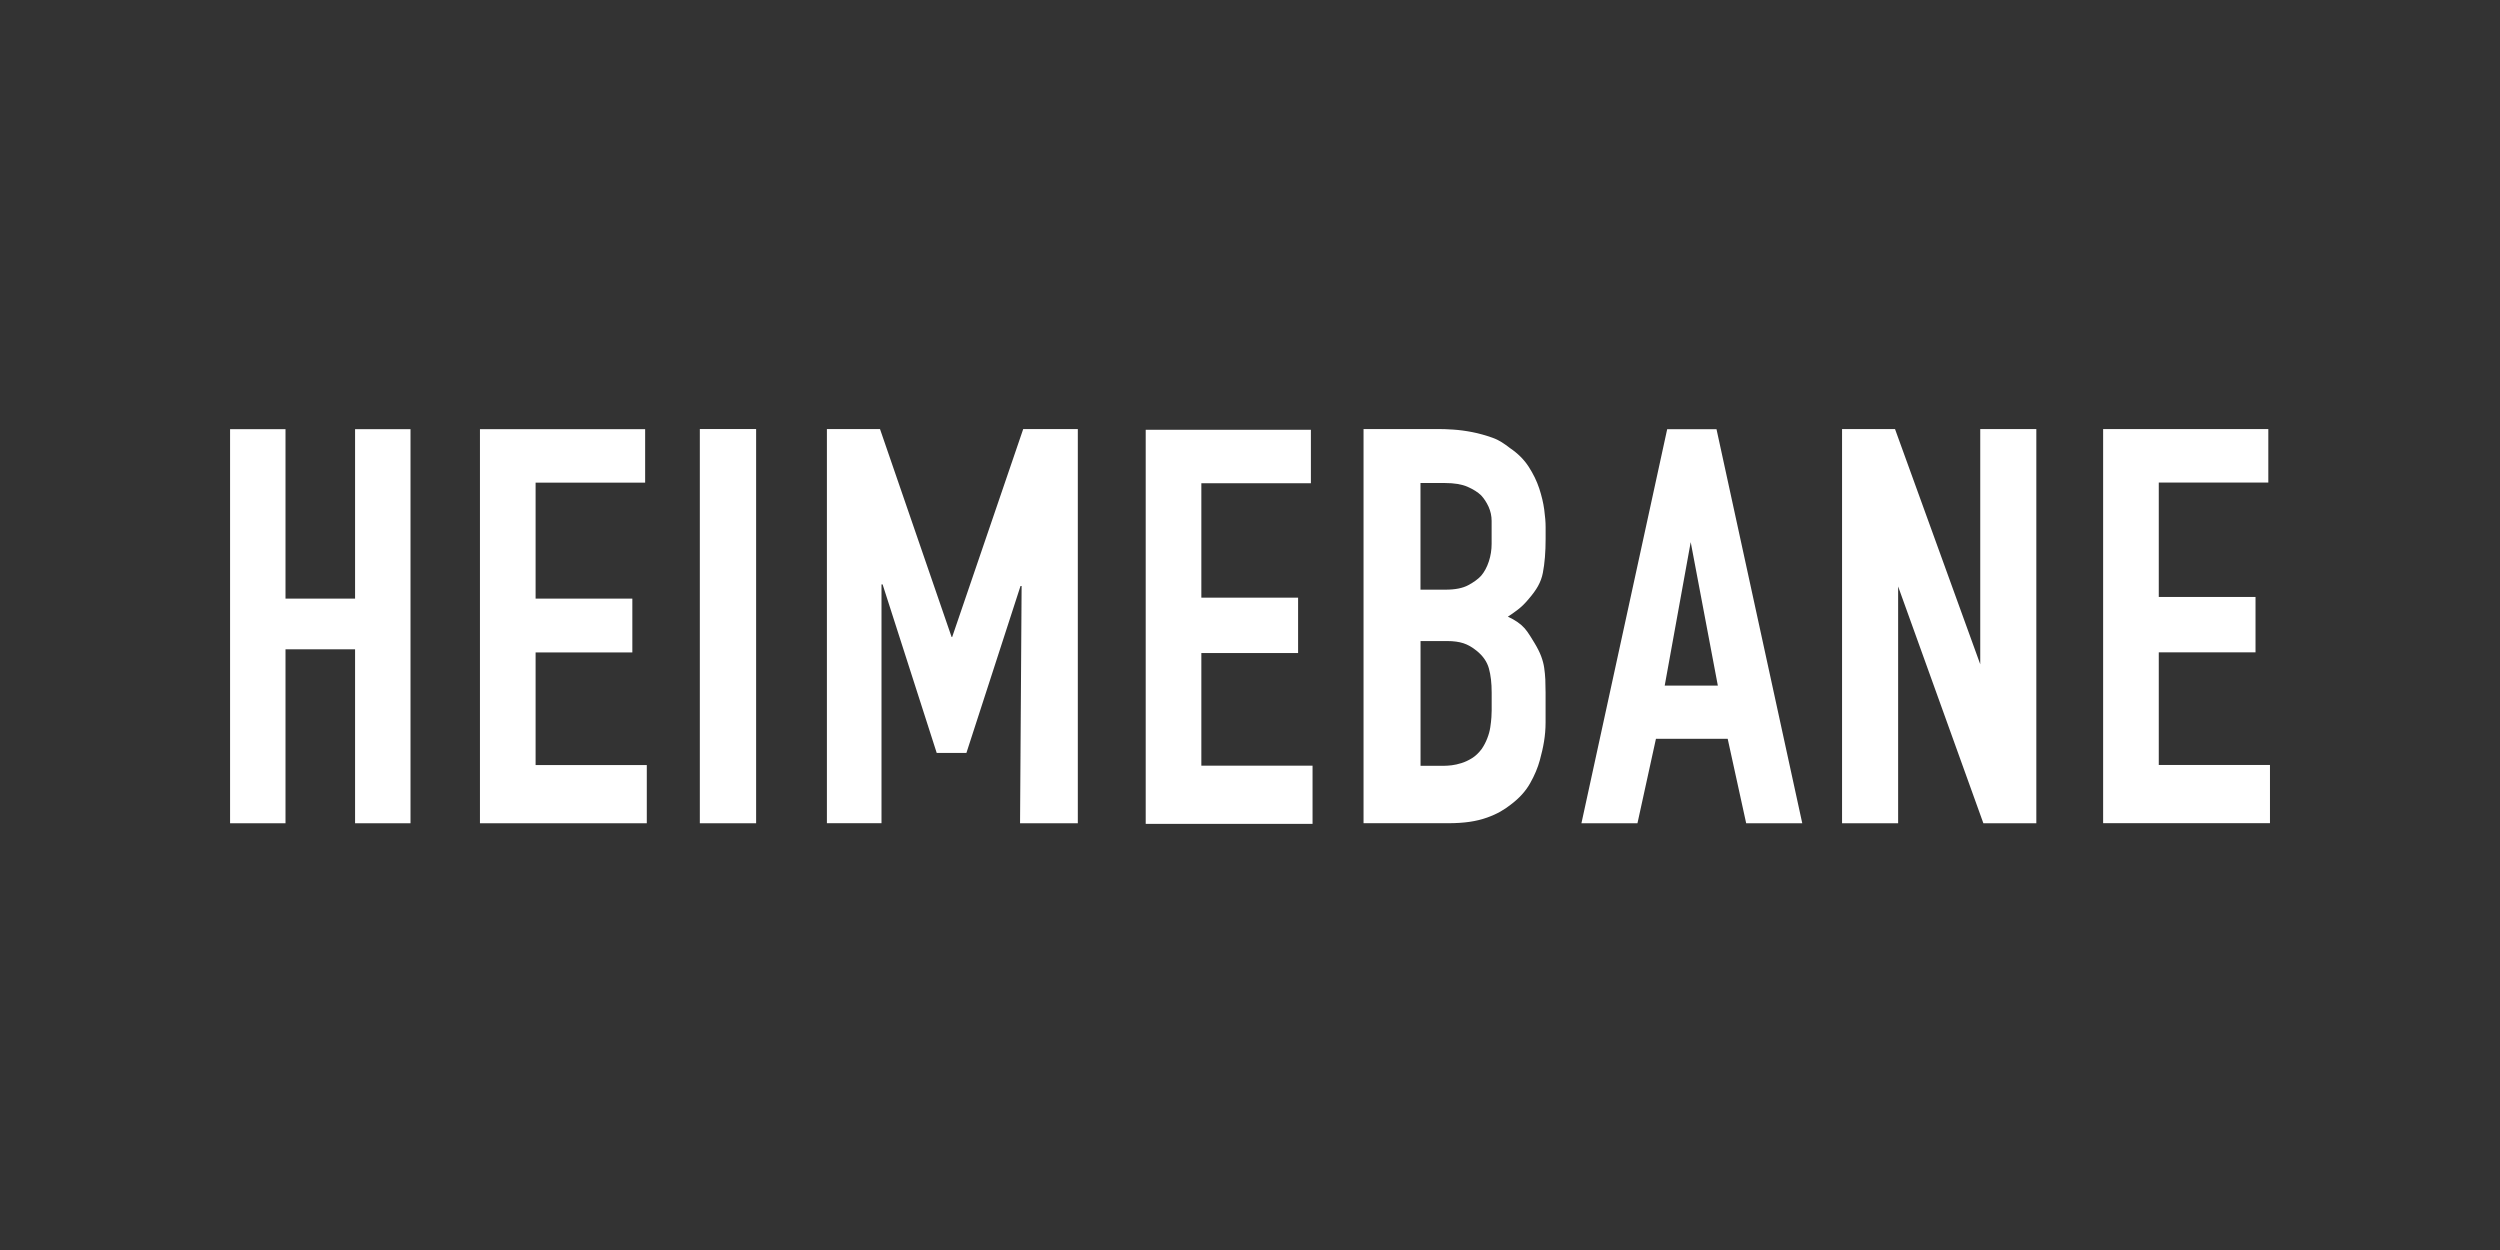 <?xml version="1.0" encoding="utf-8"?>
<svg xmlns="http://www.w3.org/2000/svg" id="OTHER_CHANNELS" data-name="OTHER CHANNELS" viewBox="0 0 576 288">
  <rect x="0" y="0" width="576" height="288" fill="#333333" stroke="none"/>
  <defs>
    <style>
      .cls-1 {
        fill: #fff;
        stroke-width: 0px;
      }
    </style>
  </defs>
  <g id="HEIMEBANE">
    <g id="HEIMEBANE_-_White" data-name="HEIMEBANE - White">
      <path class="cls-1" d="m65.78,98.88v39.04h16.03v-39.04h12.77v90.8h-12.77v-40.08h-16.03v40.08h-12.77v-90.8h12.77Z"/>
      <path class="cls-1" d="m110.59,98.88h38.05v12.32h-25.24v26.72h22.29v12.4h-22.29v25.95h25.62v13.41h-38.44v-90.8Z"/>
      <path class="cls-1" d="m174.21,98.85v90.83h-12.97v-90.83h12.97Z"/>
      <path class="cls-1" d="m190.53,98.85h12.22l16.5,47.92h.13l16.37-47.92h12.58v90.83h-13.31l.36-54.67h-.25l-12.47,38.47h-6.84l-12.47-38.84h-.25v55.03h-12.58v-90.83Z"/>
      <path class="cls-1" d="m314.15,98.85h17.26c.94,0,2.09.04,3.45.13,1.36.09,2.81.28,4.35.58,1.53.3,3.09.74,4.67,1.3,1.58.56,2.68,1.36,4.05,2.4,1.79,1.21,3.22,2.64,4.28,4.28,1.06,1.64,1.87,3.31,2.43,5,.55,1.69.94,3.31,1.15,4.87.21,1.56.32,2.9.32,4.02v2.72c0,3.03-.21,5.64-.64,7.85-.43,2.21-1.49,3.94-3.2,5.93-.85,1.04-1.71,1.88-2.56,2.53-.85.65-1.62,1.19-2.3,1.62,1.7.78,3,1.69,3.9,2.72.89,1.04,1.64,2.39,2.24,3.35.68,1.13,1.19,2.14,1.53,3.05.34.91.58,1.8.7,2.66.13.87.21,1.75.26,2.66.04.91.06,1.93.06,3.05v6.88c0,3.11-.51,5.71-1.32,8.69-.47,1.73-1.21,3.5-2.24,5.32-1.02,1.82-2.51,3.46-4.47,4.93-1.45,1.13-3.03,2.12-5.45,2.98-2.43.87-5.2,1.3-9.03,1.3h-19.43v-90.83Zm13.14,37.01h5.77c2.22,0,3.96-.35,5.24-1.04,1.28-.69,2.26-1.41,2.94-2.15.77-.9,1.36-2.01,1.79-3.32.43-1.31.64-2.66.64-4.05v-5.28c0-1.15-.24-2.23-.7-3.26-.47-1.02-1.04-1.9-1.73-2.64-.77-.74-1.81-1.39-3.13-1.97-1.32-.57-3.05-.86-5.18-.86h-5.65v24.57Zm0,40.58h5.39c.51,0,1.11-.04,1.79-.12.68-.08,1.43-.25,2.24-.5.81-.25,1.62-.63,2.43-1.13.81-.5,1.55-1.21,2.24-2.12.51-.75.94-1.56,1.28-2.44.34-.87.58-1.73.7-2.56.13-.83.21-1.6.26-2.31.04-.71.06-1.23.06-1.56v-4.13c0-2.17-.21-4.02-.64-5.56-.43-1.54-1.36-2.89-2.81-4.06-1.02-.83-2.05-1.42-3.07-1.75-1.02-.33-2.26-.5-3.71-.5h-6.16v28.75Z"/>
      <path class="cls-1" d="m402.32,189.68l-4.26-19.46h-16.53l-4.26,19.46h-12.91l19.76-90.8h11.36l19.76,90.8h-12.91Zm-12.78-64.78l-5.99,33.06h12.24l-6.25-33.06Z"/>
      <path class="cls-1" d="m436.61,98.85l19.64,54.2v-54.2h12.92v90.83h-12.2l-19.64-54.56v54.56h-12.92v-90.83h12.2Z"/>
      <path class="cls-1" d="m263.98,99.02h38.05v12.32h-25.24v26.36h22.29v12.76h-22.29v25.95h25.62v13.41h-38.44v-90.8Z"/>
      <path class="cls-1" d="m484.57,98.86h38.05v12.32h-25.24v26.36h22.29v12.76h-22.29v25.95h25.62v13.41h-38.44v-90.8Z"/>
    </g>
  </g>
</svg>